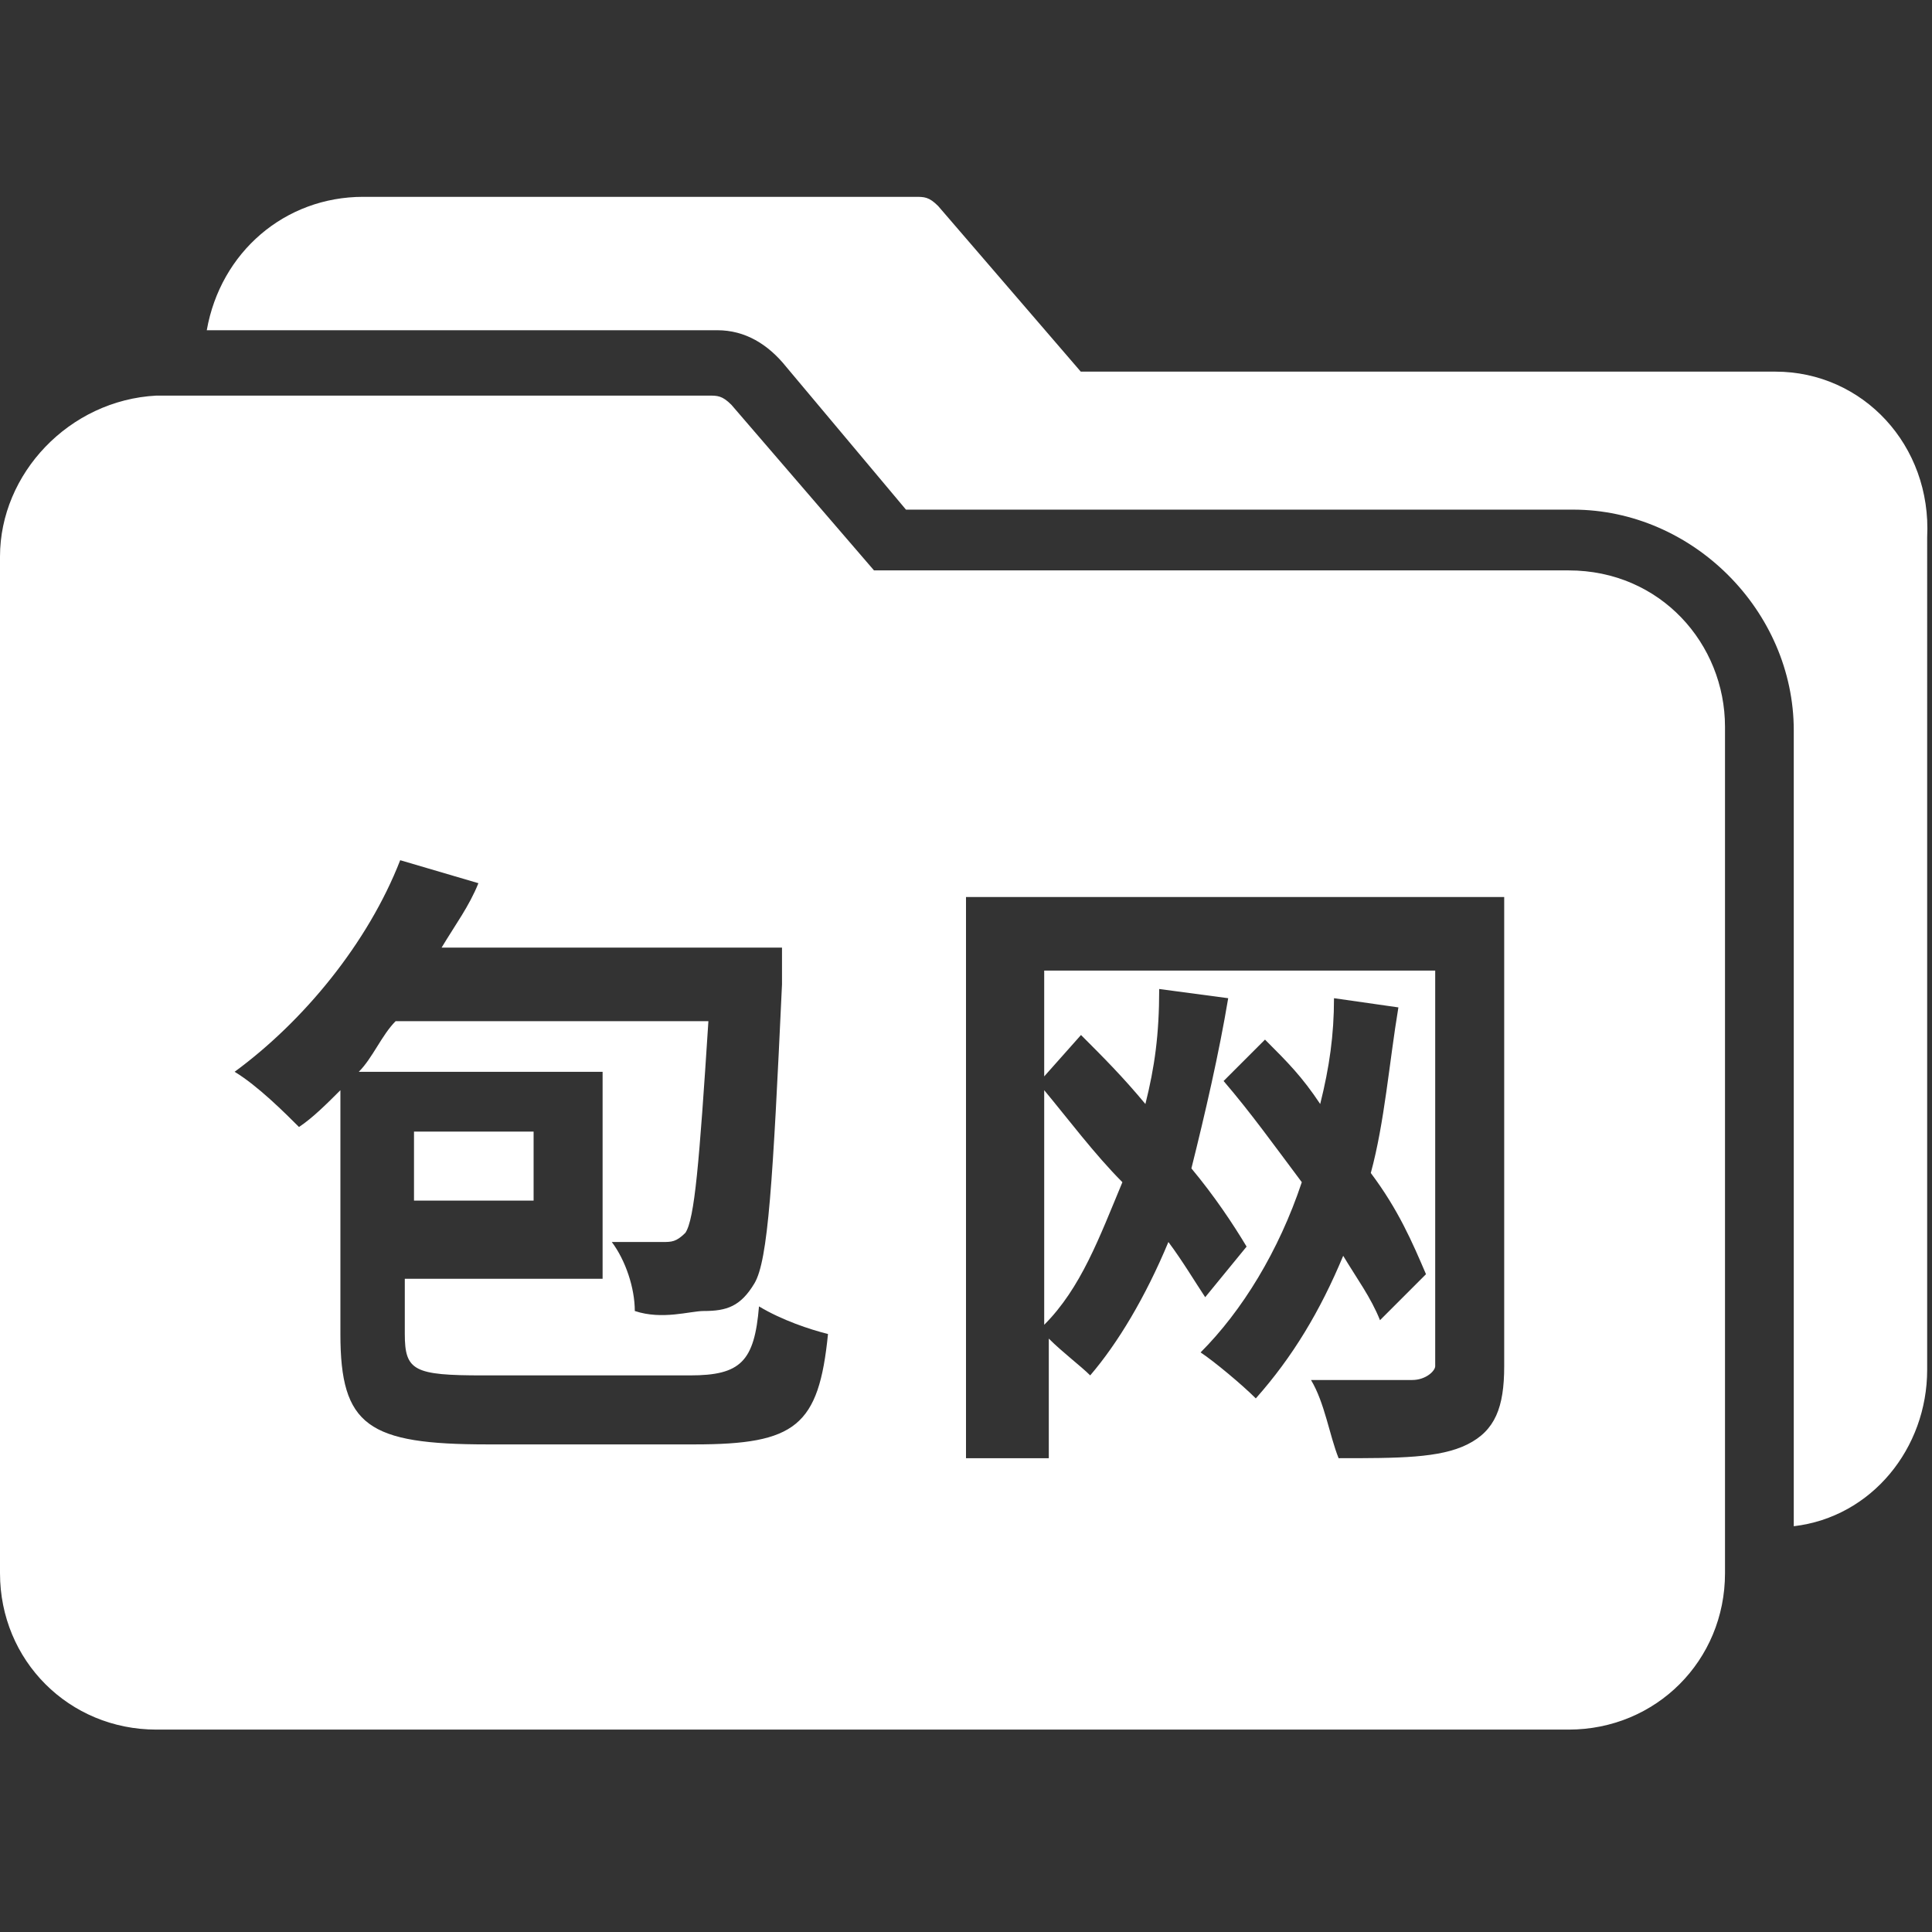 <?xml version="1.0" encoding="utf-8"?>
<!-- Generator: Adobe Illustrator 26.0.0, SVG Export Plug-In . SVG Version: 6.00 Build 0)  -->
<svg version="1.1" id="圖層_1" xmlns="http://www.w3.org/2000/svg" xmlns:xlink="http://www.w3.org/1999/xlink" x="0px" y="0px"
	 viewBox="0 0 42 42" style="enable-background:new 0 0 42 42;" xml:space="preserve">
<rect x="0" y="0" width="42" height="42" fill="#333333" stroke="none"/>
<g fill="#fff">
	<g id="Group_487-2" transform="translate(2.895 42.679)">
		<g id="Group_486-2" transform="translate(0 0)">
			<path id="Path_138-2" d="M35.7-34.6H20.6l-3.1-3.6c-0.2-0.2-0.3-0.2-0.5-0.2H5c-1.7,0-3.1,1.2-3.4,2.9h11.1
				c0.6,0,1.1,0.3,1.5,0.8l2.6,3.1h14.5c2.6,0,4.8,2.2,4.8,4.8v17.3c1.7-0.2,2.9-1.7,2.9-3.4V-31C39.1-33,37.6-34.6,35.7-34.6z"/>
		</g>
	</g>
	<g>
		<rect x="9" y="24.6" width="2.6" height="1.5"/>
		<path d="M22.7,23.7v5.1c0.8-0.8,1.2-1.9,1.7-3.1C23.8,25.1,23.2,24.3,22.7,23.7z"/>
		<path d="M34.1,12.4H19l-3.1-3.6c-0.2-0.2-0.3-0.2-0.5-0.2h-12C1.5,8.7,0,10.3,0,12.1v22.1c0,1.9,1.5,3.4,3.4,3.4h30.7
			c1.9,0,3.4-1.5,3.4-3.4V15.8C37.5,14,36.1,12.4,34.1,12.4z M15.1,31.4h-4.5C8,31.4,7.4,31,7.4,29v-5.3c-0.3,0.3-0.6,0.6-0.9,0.8
			c-0.3-0.3-0.9-0.9-1.4-1.2c1.5-1.1,2.9-2.8,3.6-4.6l1.7,0.5c-0.2,0.5-0.5,0.9-0.8,1.4H17c0,0,0,0.5,0,0.8c-0.2,4.3-0.3,6-0.6,6.5
			c-0.3,0.5-0.6,0.6-1.1,0.6c-0.3,0-0.9,0.2-1.5,0c0-0.5-0.2-1.1-0.5-1.5c0.5,0,0.9,0,1.1,0c0.2,0,0.3,0,0.5-0.2
			c0.2-0.3,0.3-1.5,0.5-4.6H8.6c-0.3,0.3-0.5,0.8-0.8,1.1h5.3v4.5H8.8V29c0,0.8,0.2,0.9,1.7,0.9H15c1.1,0,1.4-0.3,1.5-1.5
			c0.5,0.3,1.1,0.5,1.5,0.6C17.8,31,17.3,31.4,15.1,31.4z M26.1,29.4c0.9-0.9,1.7-2.2,2.2-3.7c-0.6-0.8-1.1-1.5-1.7-2.2l0.9-0.9
			c0.5,0.5,0.8,0.8,1.2,1.4c0.2-0.8,0.3-1.5,0.3-2.3l1.4,0.2c-0.2,1.2-0.3,2.5-0.6,3.6c0.6,0.8,0.9,1.5,1.2,2.2L30,28.7
			c-0.2-0.5-0.5-0.9-0.8-1.4c-0.5,1.2-1.1,2.2-1.9,3.1C27,30.1,26.4,29.6,26.1,29.4z M32.7,29.7c0,0.9-0.2,1.4-0.8,1.7
			c-0.6,0.3-1.5,0.3-2.8,0.3c-0.2-0.5-0.3-1.2-0.6-1.7c0.9,0,1.9,0,2.2,0c0.3,0,0.5-0.2,0.5-0.3v-8.6h-8.5v2.3l0.8-0.9
			c0.5,0.5,0.9,0.9,1.4,1.5c0.2-0.8,0.3-1.5,0.3-2.5l1.5,0.2c-0.2,1.2-0.5,2.5-0.8,3.7c0.5,0.6,0.9,1.2,1.2,1.7l-0.9,1.1
			c-0.2-0.3-0.5-0.8-0.8-1.2c-0.5,1.2-1.1,2.2-1.7,2.9c-0.2-0.2-0.6-0.5-0.9-0.8v2.6H21V19.5h11.7V29.7z"/>
	</g>
</g>
</svg>

